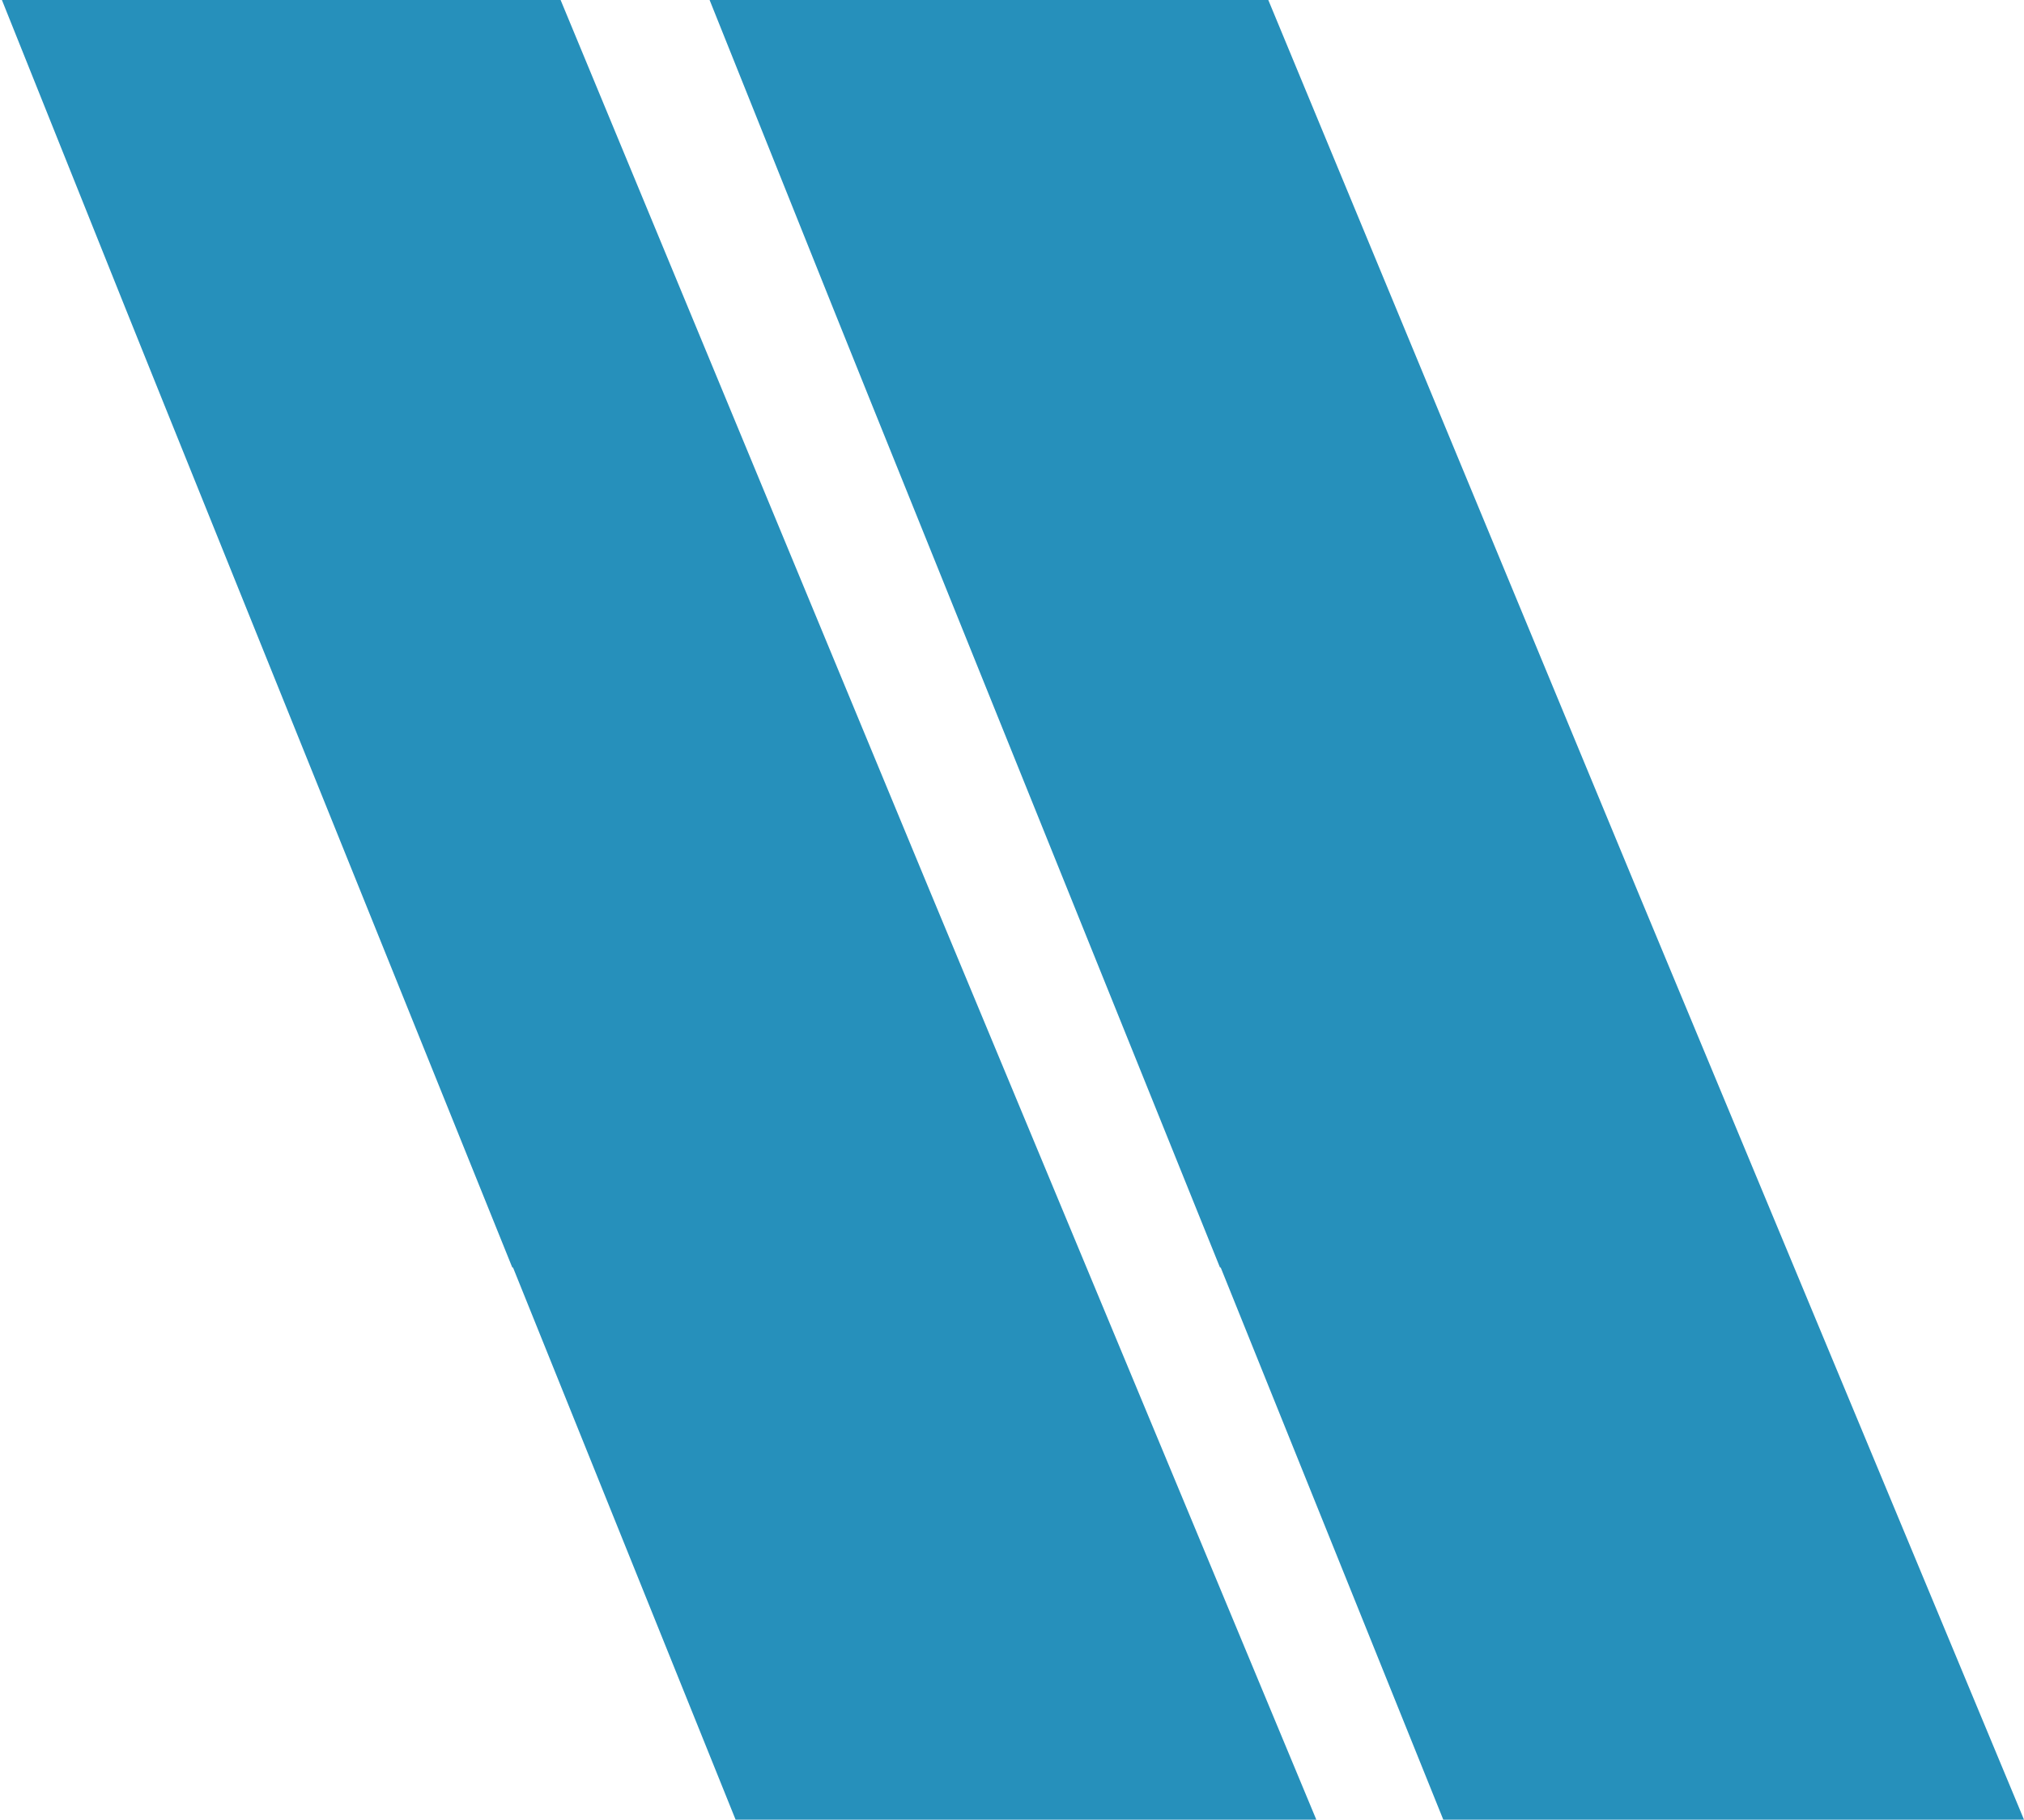 <svg width="1001" height="900" viewBox="0 0 1001 900" fill="none" xmlns="http://www.w3.org/2000/svg">
<path d="M627.257 0L809.604 440.029L1001 899.927H743.707H713.799L603.713 626.845H603.359L431.265 200.251L412.034 152.451L350.945 0H627.257Z" fill="#2690BB"/>
<path d="M277.257 0L459.604 440.029L651 899.927H393.707H363.799L253.713 626.845H253.359L81.265 200.251L62.034 152.451L0.945 0H277.257Z" fill="#2690BB"/>
</svg>
